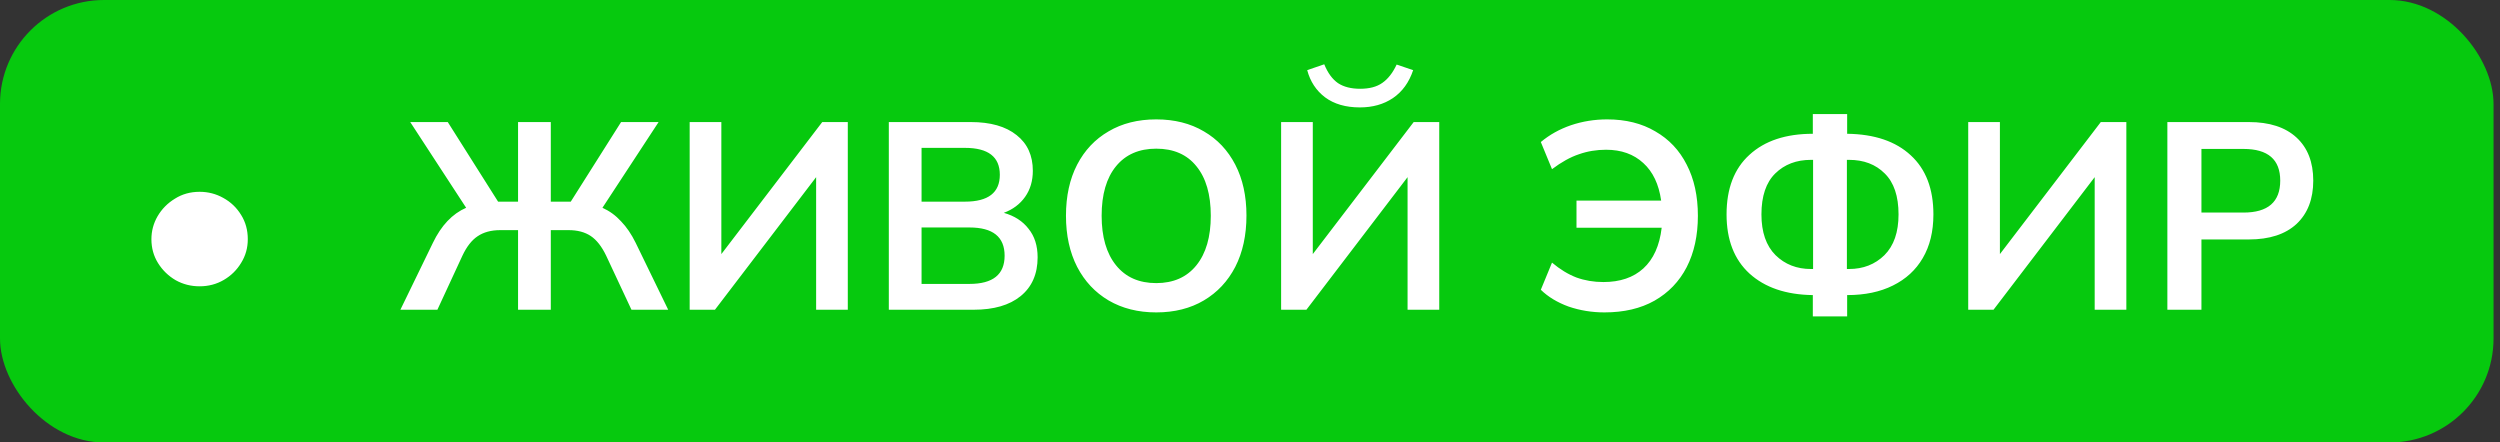 <?xml version="1.0" encoding="UTF-8"?> <svg xmlns="http://www.w3.org/2000/svg" width="226" height="40" viewBox="0 0 226 40" fill="none"><rect x="0" y="0" width="226" height="40" fill="#333333" stroke="none"/> <rect width="225.417" height="40" rx="9.401" fill="#06C90E"></rect> <path d="M18.044 25.882C17.258 25.882 16.536 25.698 15.878 25.329C15.221 24.944 14.691 24.43 14.29 23.788C13.889 23.147 13.688 22.425 13.688 21.623C13.688 20.885 13.873 20.195 14.242 19.553C14.627 18.895 15.148 18.366 15.806 17.965C16.464 17.547 17.21 17.339 18.044 17.339C18.814 17.339 19.528 17.523 20.186 17.892C20.86 18.261 21.397 18.775 21.799 19.433C22.2 20.074 22.4 20.804 22.4 21.623C22.4 22.409 22.2 23.123 21.799 23.764C21.413 24.406 20.892 24.92 20.234 25.305C19.576 25.69 18.846 25.882 18.044 25.882ZM36.195 28L39.131 21.959C39.885 20.387 40.888 19.328 42.139 18.783L37.085 11.034H40.478L45.027 18.229H46.832V11.034H49.792V18.229H51.597L56.145 11.034H59.538L54.461 18.783C55.102 19.072 55.664 19.481 56.145 20.01C56.643 20.524 57.084 21.173 57.469 21.959L60.405 28H57.084L54.798 23.115C54.397 22.28 53.931 21.687 53.402 21.334C52.872 20.981 52.206 20.804 51.404 20.804H49.792V28H46.832V20.804H45.219C44.401 20.804 43.719 20.989 43.174 21.358C42.644 21.711 42.187 22.296 41.802 23.115L39.54 28H36.195ZM62.346 28V11.034H65.21V22.97L74.331 11.034H76.641V28H73.778V16.015L64.632 28H62.346ZM80.349 28V11.034H87.761C89.542 11.034 90.921 11.427 91.9 12.213C92.879 12.983 93.368 14.058 93.368 15.438C93.368 16.352 93.135 17.138 92.67 17.796C92.205 18.454 91.563 18.935 90.745 19.24C91.707 19.513 92.454 19.994 92.983 20.684C93.528 21.358 93.801 22.216 93.801 23.259C93.801 24.767 93.288 25.938 92.261 26.773C91.25 27.591 89.838 28 88.025 28H80.349ZM83.309 18.229H87.231C89.333 18.229 90.384 17.419 90.384 15.799C90.384 14.178 89.333 13.368 87.231 13.368H83.309V18.229ZM83.309 25.666H87.64C89.758 25.666 90.817 24.815 90.817 23.115C90.817 21.414 89.758 20.564 87.64 20.564H83.309V25.666ZM104.522 28.241C102.885 28.241 101.45 27.88 100.214 27.158C98.995 26.436 98.048 25.425 97.374 24.125C96.701 22.81 96.364 21.27 96.364 19.505C96.364 17.724 96.701 16.184 97.374 14.884C98.048 13.585 98.995 12.582 100.214 11.876C101.434 11.154 102.869 10.793 104.522 10.793C106.174 10.793 107.61 11.154 108.83 11.876C110.049 12.582 110.996 13.585 111.669 14.884C112.343 16.184 112.68 17.716 112.68 19.481C112.68 21.262 112.343 22.81 111.669 24.125C110.996 25.425 110.049 26.436 108.83 27.158C107.61 27.88 106.174 28.241 104.522 28.241ZM104.522 25.593C106.078 25.593 107.29 25.056 108.156 23.981C109.022 22.906 109.455 21.414 109.455 19.505C109.455 17.58 109.022 16.087 108.156 15.029C107.306 13.97 106.094 13.44 104.522 13.44C102.966 13.44 101.754 13.97 100.888 15.029C100.022 16.087 99.588 17.58 99.588 19.505C99.588 21.414 100.022 22.906 100.888 23.981C101.754 25.056 102.966 25.593 104.522 25.593ZM115.813 28V11.034H118.676V22.97L127.797 11.034H130.108V28H127.244V16.015L118.099 28H115.813ZM122.936 9.71C121.652 9.71 120.602 9.405 119.783 8.796C118.981 8.186 118.444 7.368 118.171 6.341L119.711 5.811C120.032 6.598 120.449 7.167 120.963 7.52C121.476 7.857 122.142 8.025 122.96 8.025C123.794 8.025 124.46 7.849 124.957 7.496C125.471 7.143 125.904 6.59 126.257 5.836L127.749 6.341C127.38 7.448 126.77 8.29 125.92 8.868C125.086 9.429 124.091 9.71 122.936 9.71ZM145.042 28.241C143.903 28.241 142.82 28.064 141.793 27.711C140.783 27.342 139.948 26.837 139.29 26.195L140.301 23.74C141.023 24.35 141.761 24.799 142.515 25.088C143.269 25.361 144.08 25.497 144.946 25.497C146.454 25.497 147.657 25.088 148.556 24.27C149.47 23.436 150.024 22.208 150.216 20.588H142.515V18.133H150.168C149.96 16.657 149.422 15.526 148.556 14.74C147.689 13.938 146.566 13.537 145.187 13.537C144.32 13.537 143.502 13.673 142.732 13.946C141.962 14.202 141.152 14.652 140.301 15.293L139.29 12.839C140.077 12.181 140.983 11.675 142.01 11.322C143.053 10.97 144.144 10.793 145.283 10.793C146.967 10.793 148.419 11.154 149.639 11.876C150.874 12.582 151.821 13.585 152.478 14.884C153.152 16.184 153.489 17.724 153.489 19.505C153.489 21.286 153.152 22.834 152.478 24.149C151.805 25.449 150.834 26.46 149.567 27.182C148.315 27.888 146.807 28.241 145.042 28.241ZM163.879 28.602V26.676C161.456 26.644 159.547 25.994 158.151 24.727C156.771 23.46 156.081 21.679 156.081 19.384C156.081 17.042 156.771 15.245 158.151 13.994C159.531 12.726 161.44 12.093 163.879 12.093V10.312H166.983V12.093C169.454 12.125 171.371 12.774 172.735 14.042C174.099 15.293 174.78 17.074 174.78 19.384C174.78 20.925 174.46 22.24 173.818 23.331C173.192 24.406 172.294 25.232 171.122 25.81C169.967 26.388 168.587 26.676 166.983 26.676V28.602H163.879ZM167.152 14.451H166.959V24.318H167.152C168.435 24.318 169.502 23.901 170.352 23.067C171.203 22.216 171.628 20.989 171.628 19.384C171.628 17.732 171.211 16.497 170.376 15.678C169.558 14.86 168.483 14.451 167.152 14.451ZM163.71 24.318H163.903V14.451H163.71C162.395 14.451 161.32 14.86 160.485 15.678C159.651 16.497 159.234 17.732 159.234 19.384C159.234 20.989 159.659 22.216 160.509 23.067C161.36 23.901 162.427 24.318 163.71 24.318ZM177.927 28V11.034H180.791V22.97L189.912 11.034H192.222V28H189.359V16.015L180.214 28H177.927ZM195.93 28V11.034H203.294C205.155 11.034 206.591 11.499 207.601 12.43C208.612 13.36 209.118 14.66 209.118 16.328C209.118 17.997 208.612 19.304 207.601 20.251C206.591 21.181 205.155 21.647 203.294 21.647H199.01V28H195.93ZM199.01 19.216H202.812C205.026 19.216 206.133 18.253 206.133 16.328C206.133 14.419 205.026 13.464 202.812 13.464H199.01V19.216Z" fill="white"></path> </svg> 